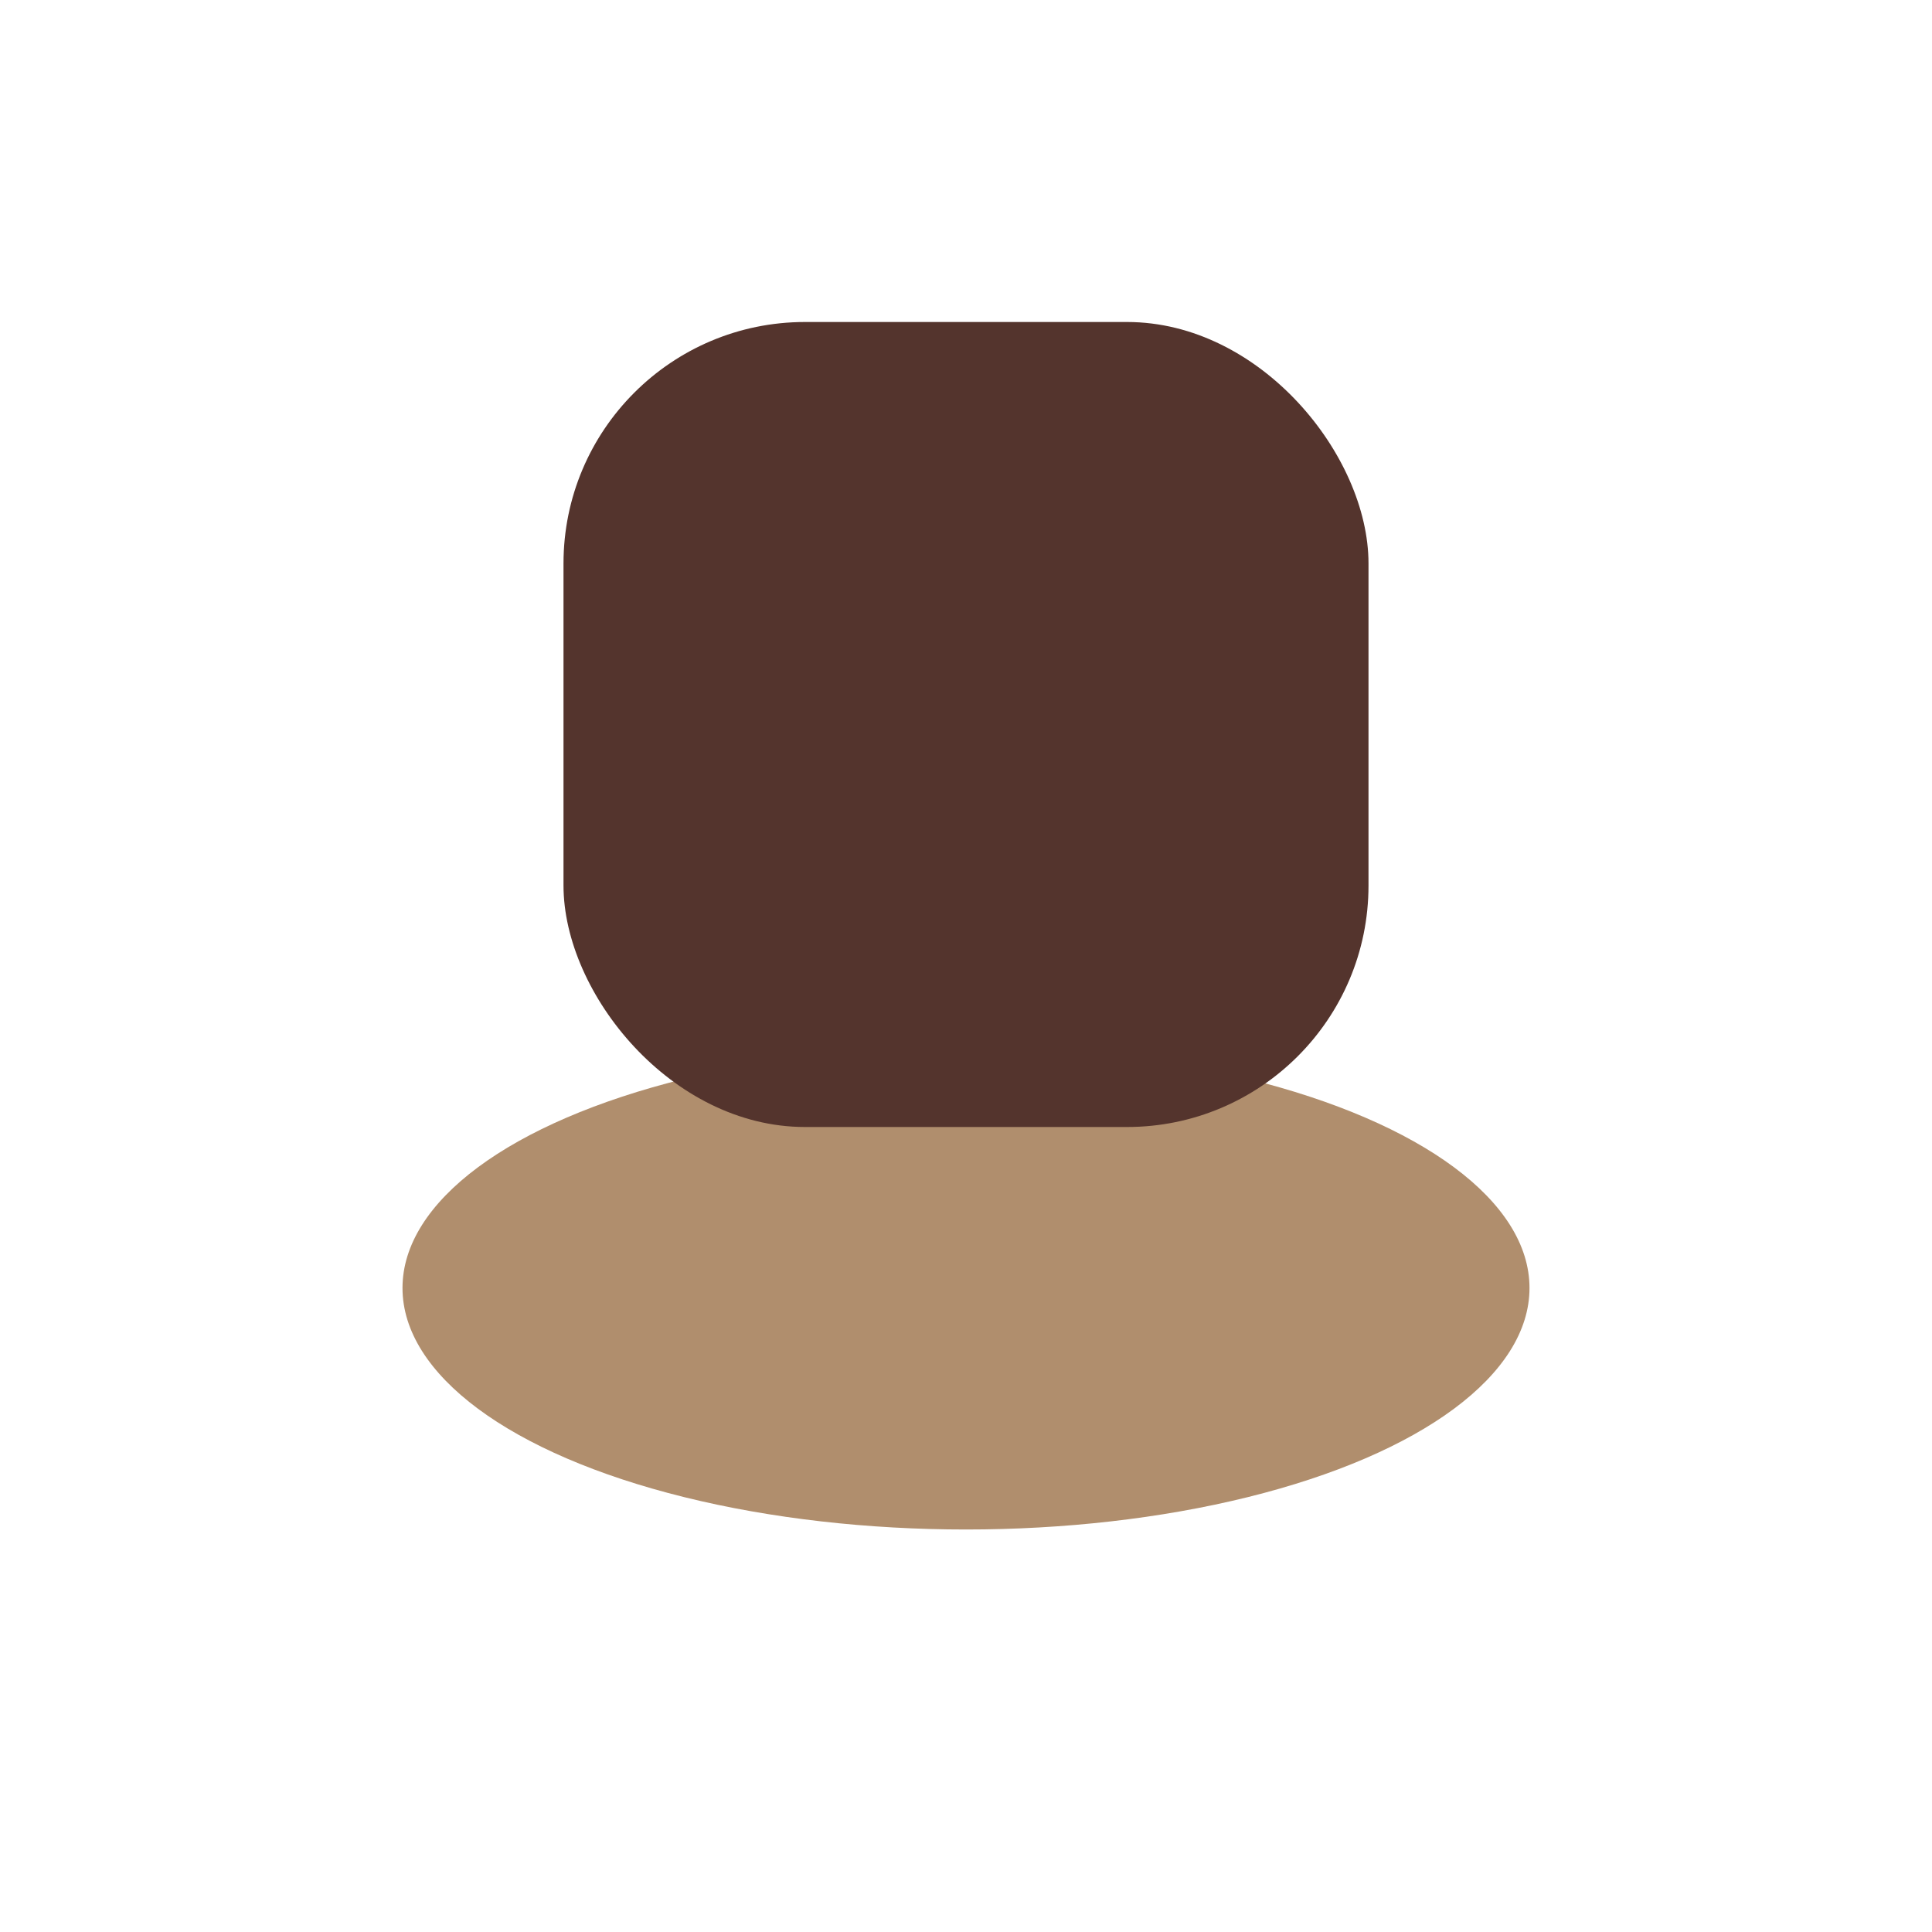 <?xml version="1.0" encoding="UTF-8"?>
<svg xmlns="http://www.w3.org/2000/svg" width="24" height="24" viewBox="0 0 24 24"><ellipse cx="12" cy="16" rx="7" ry="3" fill="#B08E6D"/><rect x="7" y="4" width="10" height="10" rx="3" fill="#54342D"/></svg>